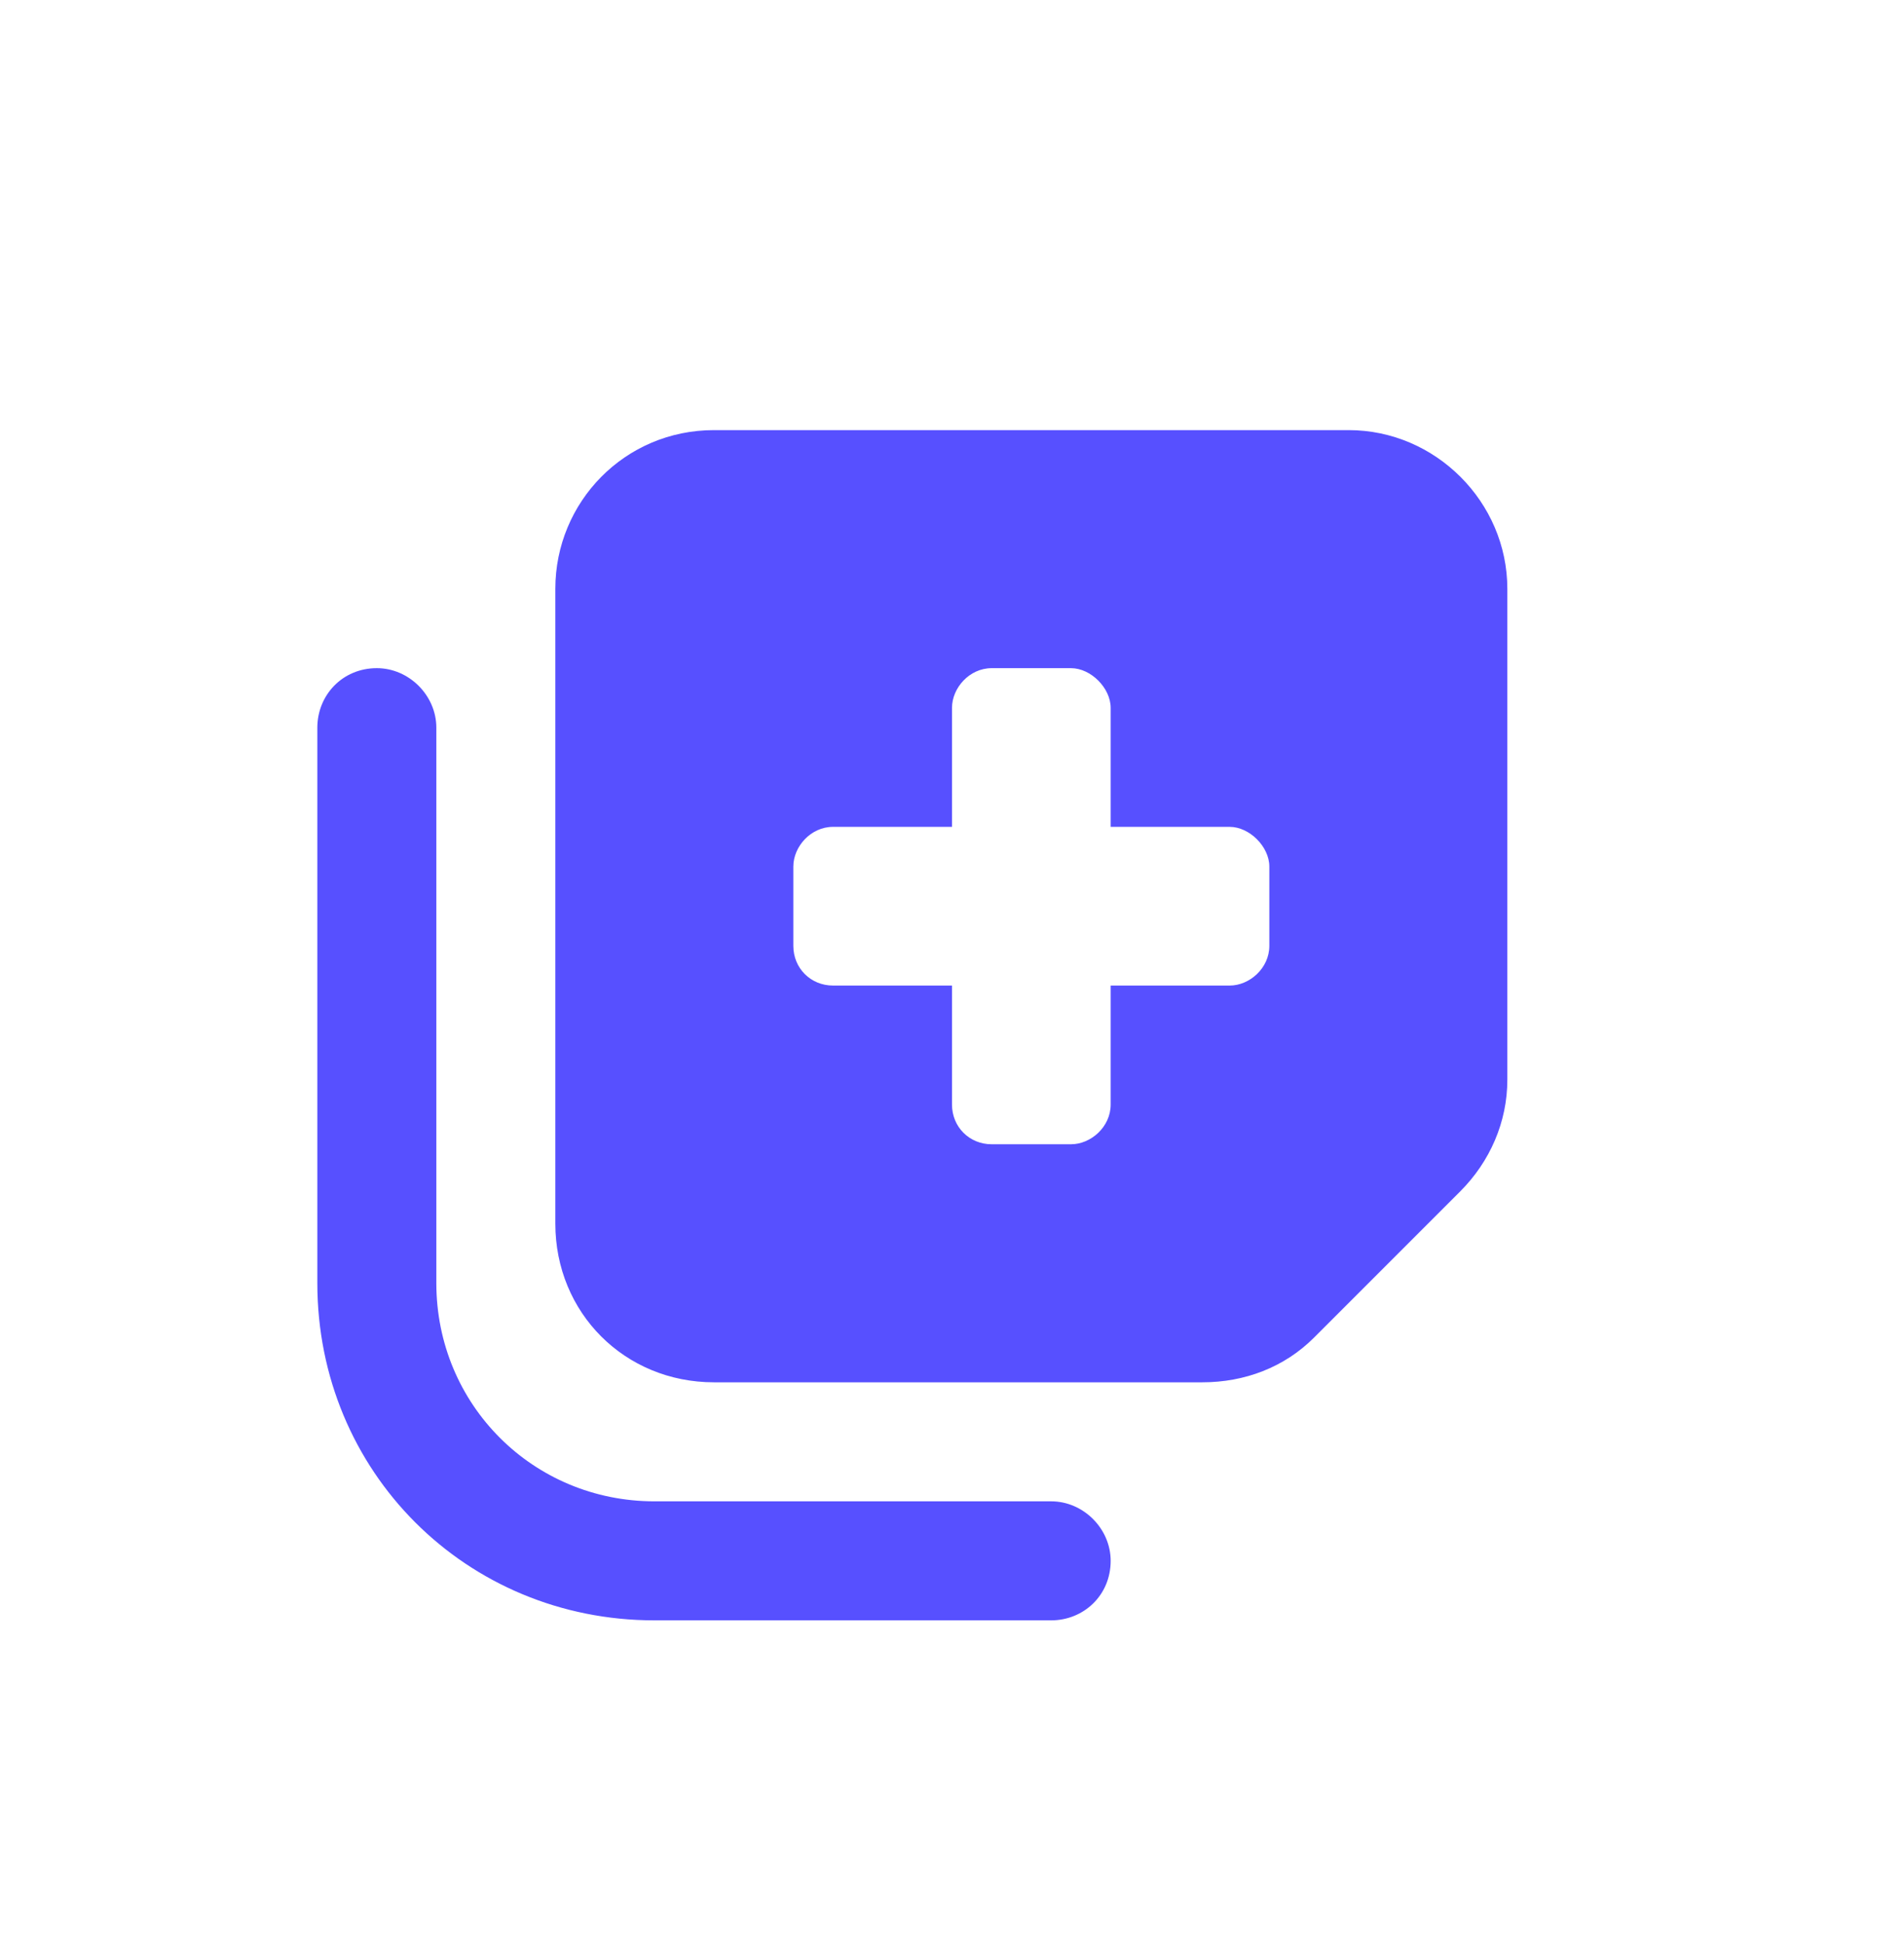 <svg width="48" height="49" viewBox="0 0 48 49" fill="none" xmlns="http://www.w3.org/2000/svg">
<path d="M14 30.841V14.841C14 12.654 15.75 10.841 18 10.841H34C36.188 10.841 38 12.654 38 14.841V27.216C38 28.279 37.562 29.279 36.812 30.029L33.125 33.716C32.375 34.466 31.375 34.841 30.312 34.841H18C15.75 34.841 14 33.091 14 30.841ZM25 16.841C24.438 16.841 24 17.341 24 17.841V20.841H21C20.438 20.841 20 21.341 20 21.841V23.841C20 24.404 20.438 24.841 21 24.841H24V27.841C24 28.404 24.438 28.841 25 28.841H27C27.5 28.841 28 28.404 28 27.841V24.841H31C31.5 24.841 32 24.404 32 23.841V21.841C32 21.341 31.5 20.841 31 20.841H28V17.841C28 17.341 27.5 16.841 27 16.841H25ZM26.5 37.841C27.312 37.841 28 38.529 28 39.341C28 40.216 27.312 40.841 26.5 40.841H16.5C11.75 40.841 8 37.091 8 32.341V18.341C8 17.529 8.625 16.841 9.5 16.841C10.312 16.841 11 17.529 11 18.341V32.341C11 35.404 13.438 37.841 16.5 37.841H26.5Z" fill="#5750FF"/>
</svg>
